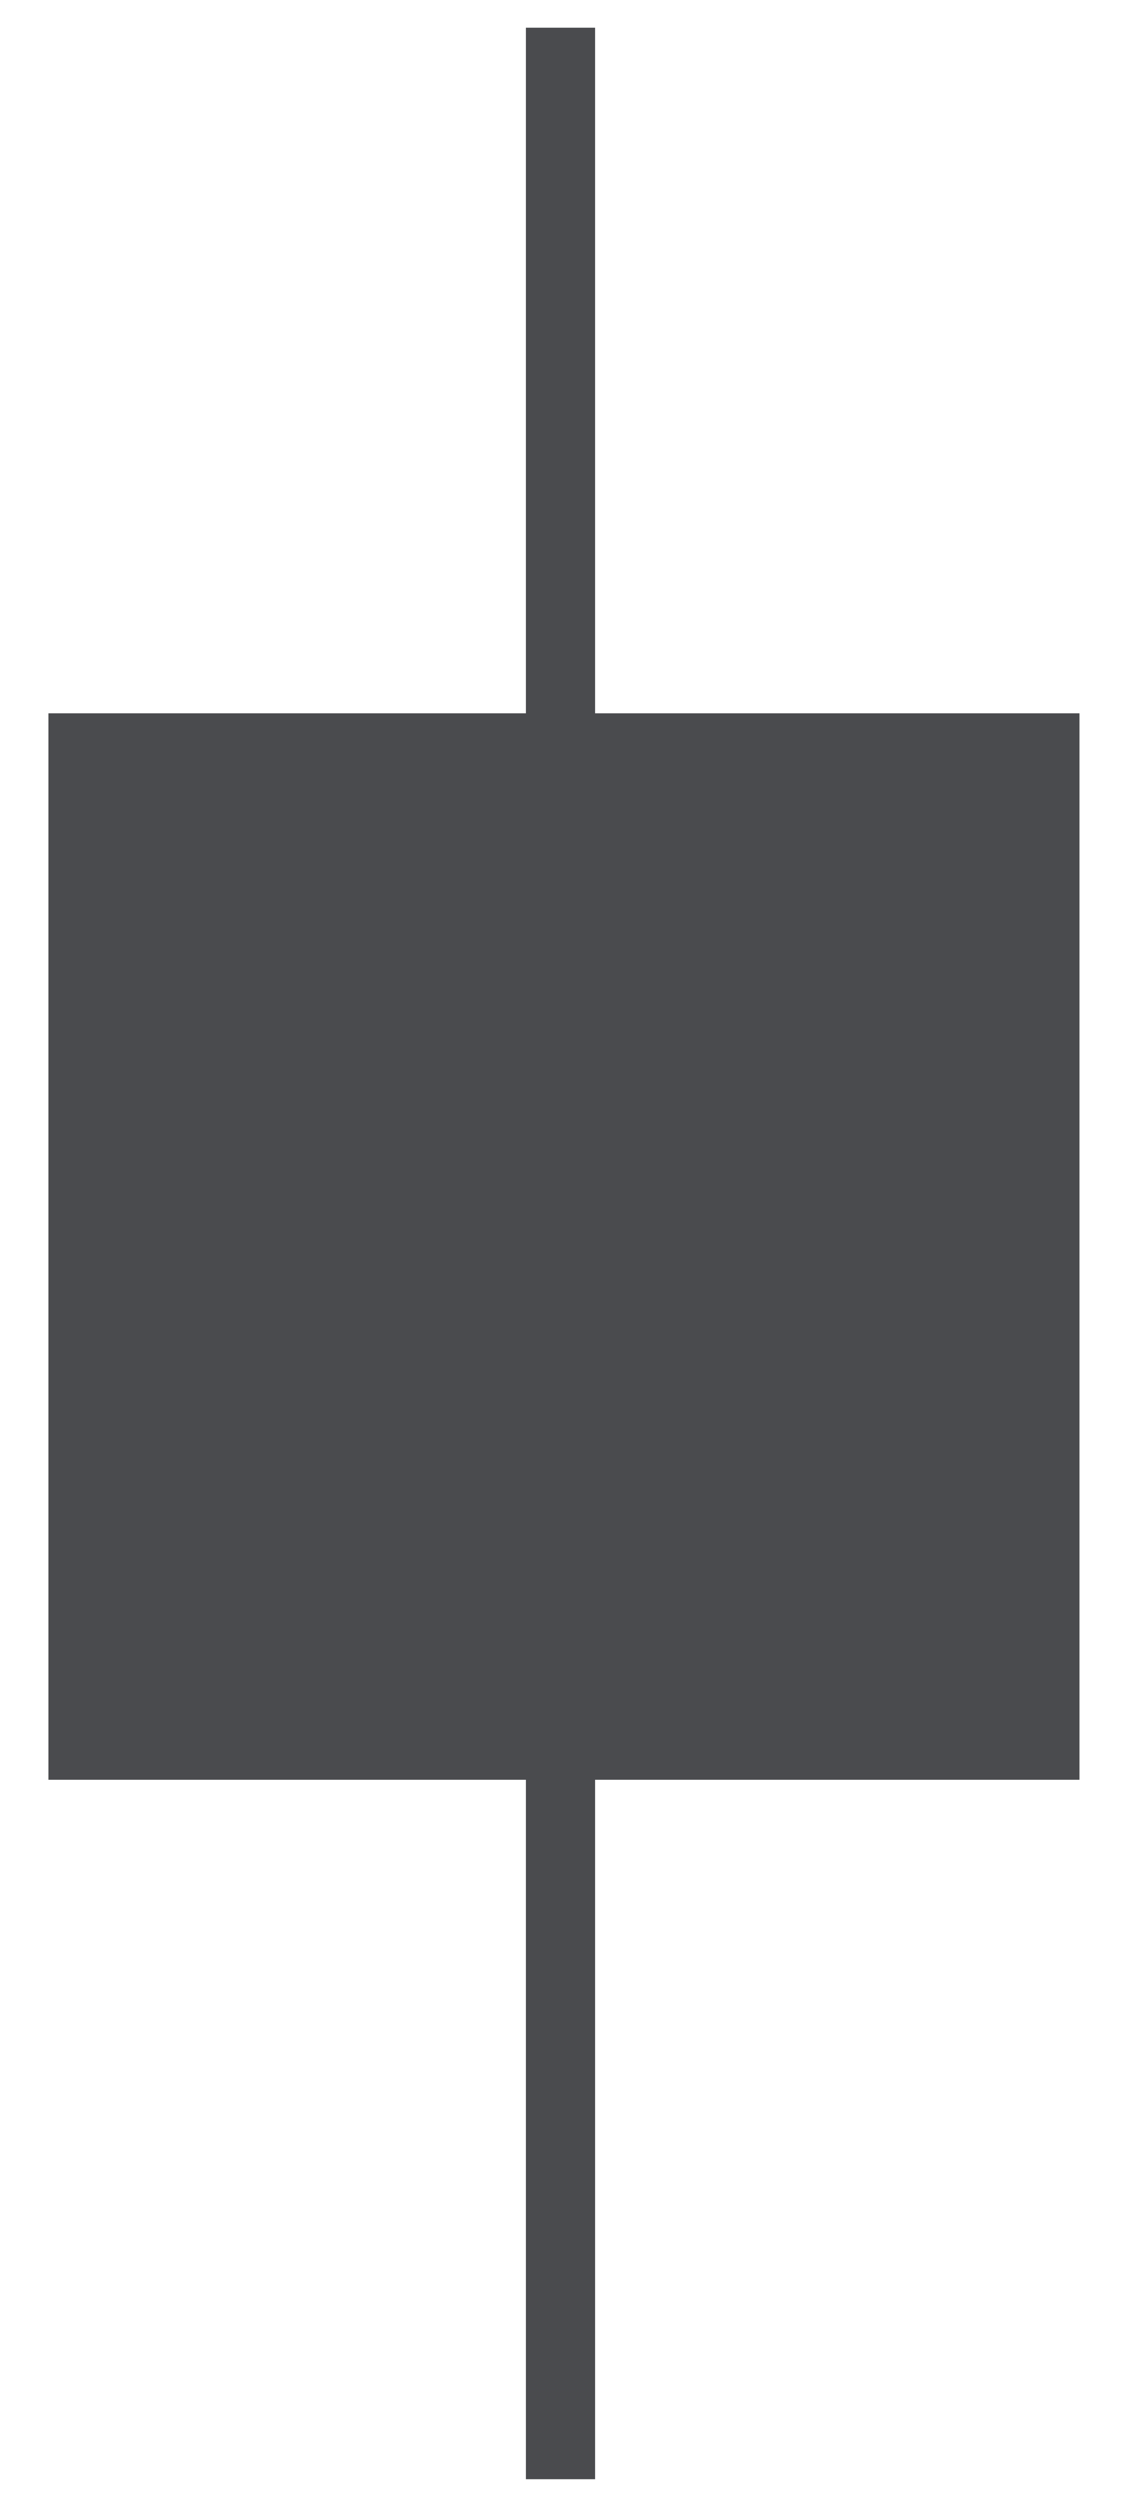 <?xml version="1.0" encoding="utf-8"?>
<!-- Generator: Adobe Illustrator 19.0.0, SVG Export Plug-In . SVG Version: 6.00 Build 0)  -->
<svg version="1.1" baseProfile="tiny" id="Camada_1"
	 xmlns="http://www.w3.org/2000/svg" xmlns:xlink="http://www.w3.org/1999/xlink" x="0px" y="0px" viewBox="0 0 16.2 36.1"
	 xml:space="preserve">
<g id="XMLID_59_">
	<rect id="XMLID_1_" x="0.7" y="10.3" fill="#4A4B4E" width="14.9" height="15.4"/>
	<line id="XMLID_2_" fill="none" stroke="#4A4B4E" stroke-miterlimit="10" x1="8.1" y1="0.4" x2="8.1" y2="35.8"/>
</g>
</svg>
